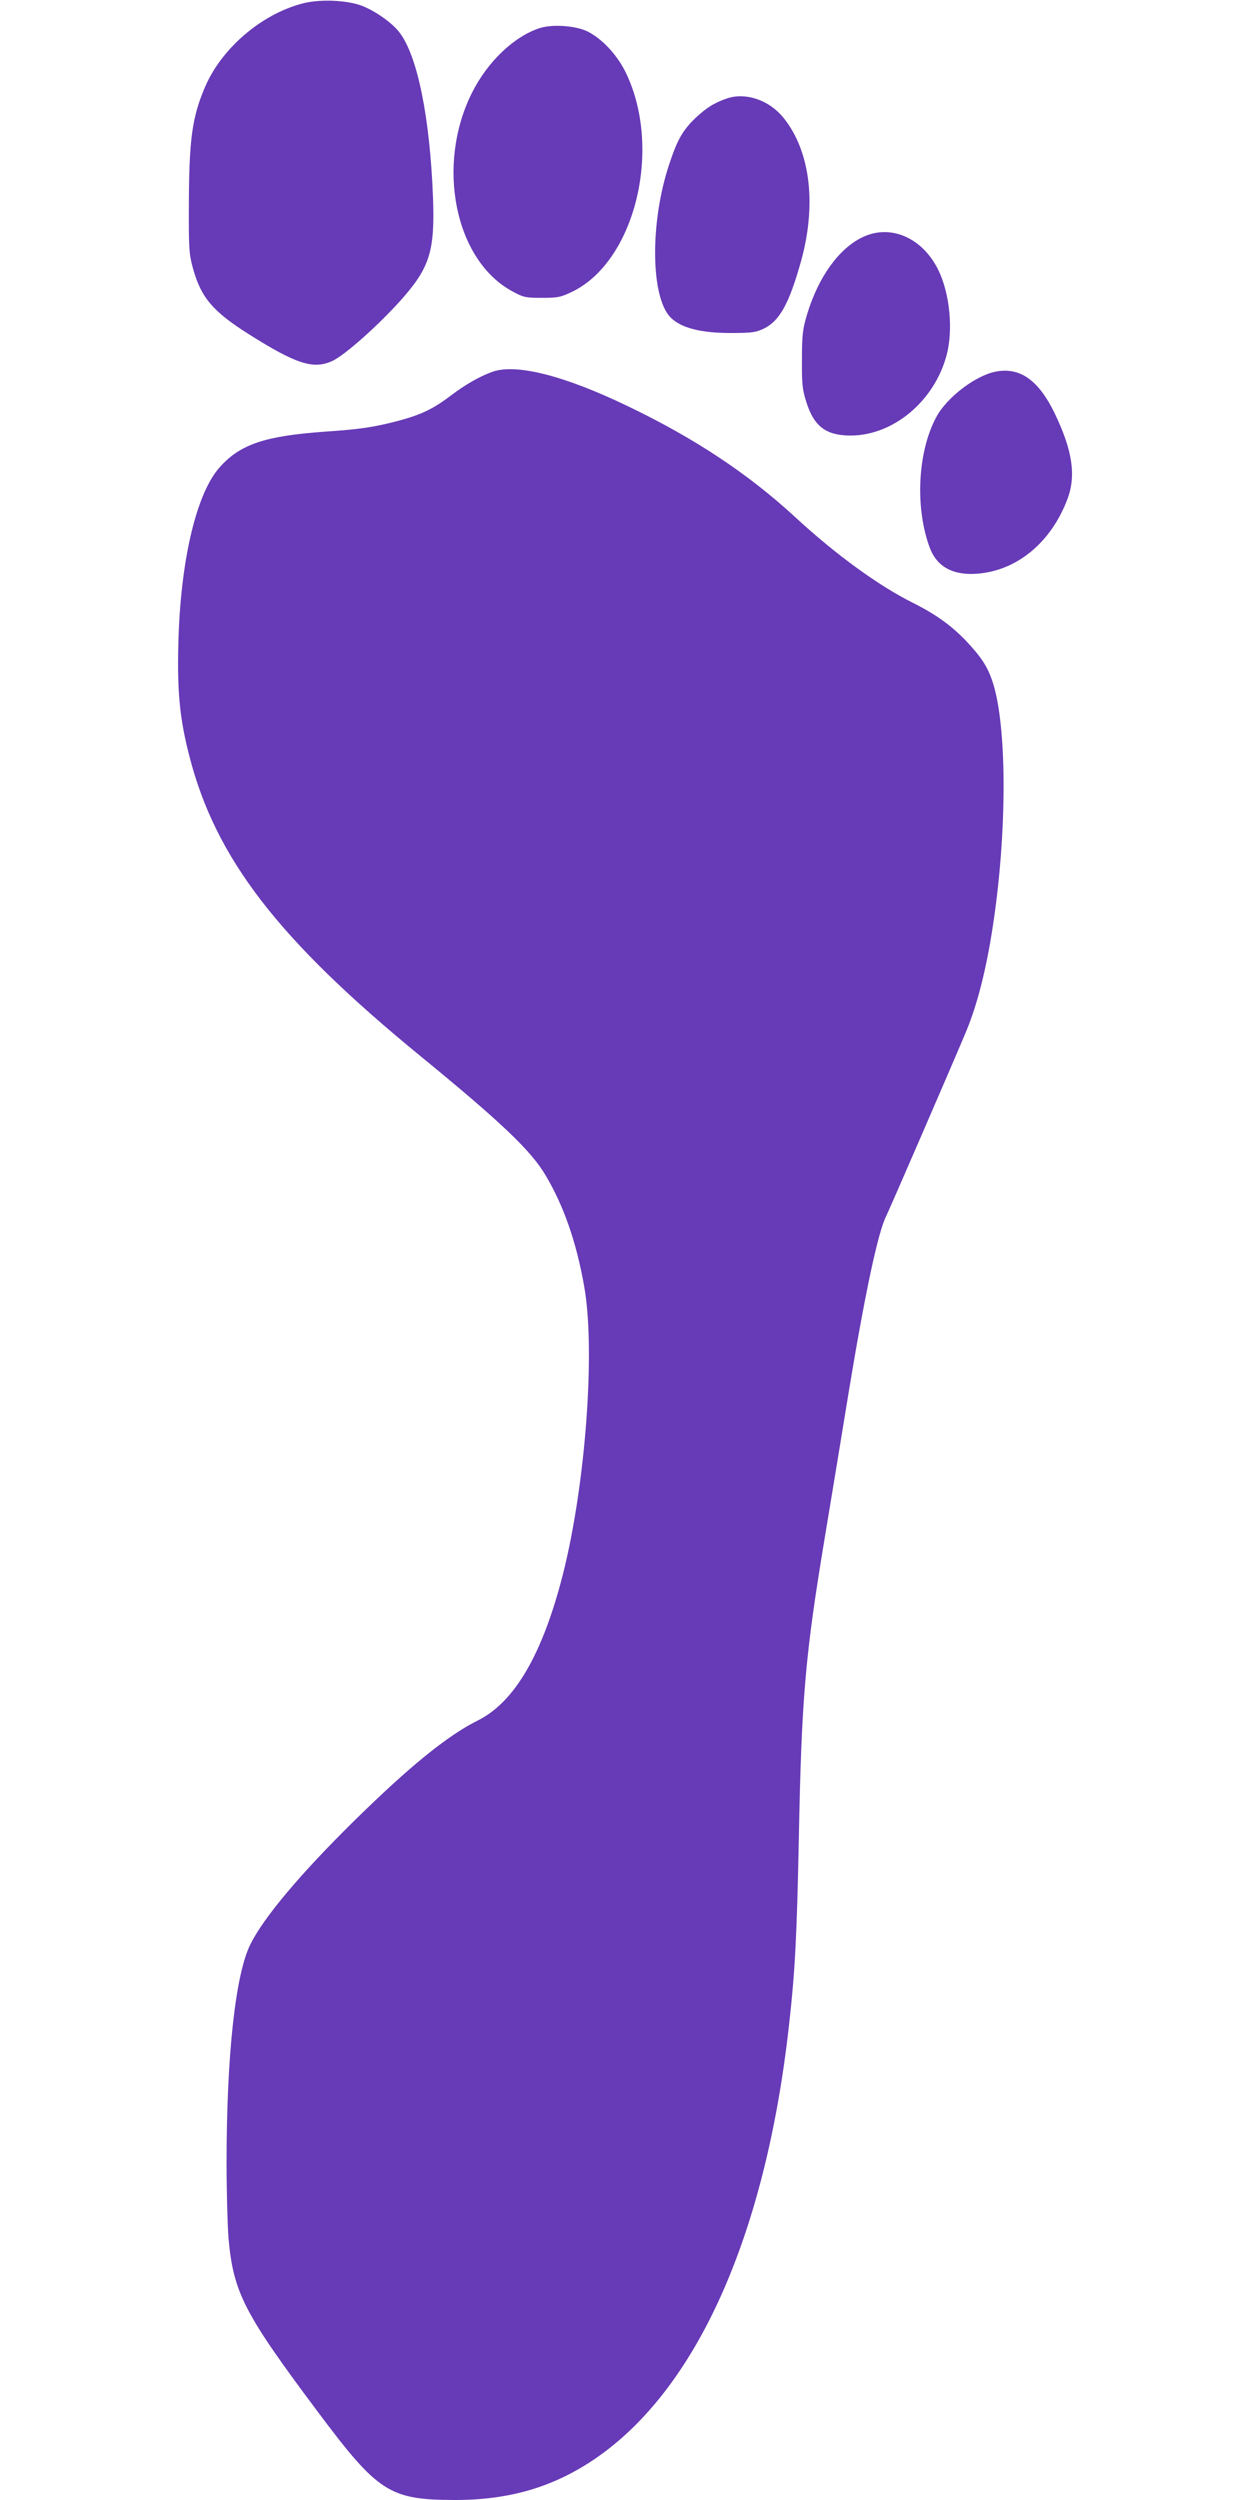 <?xml version="1.0" standalone="no"?>
<!DOCTYPE svg PUBLIC "-//W3C//DTD SVG 20010904//EN"
 "http://www.w3.org/TR/2001/REC-SVG-20010904/DTD/svg10.dtd">
<svg version="1.0" xmlns="http://www.w3.org/2000/svg"
 width="640pt" height="1280pt" viewBox="0 0 640 1280"
 preserveAspectRatio="xMidYMid meet">
<g transform="translate(0,1280) scale(0.1,-0.1)"
fill="#673ab7" stroke="none">
<path d="M1544 12781 c-210 -57 -410 -230 -494 -426 -67 -156 -82 -270 -83
-605 -1 -222 1 -252 21 -324 41 -149 101 -220 284 -336 244 -154 332 -183 430
-138 64 30 234 181 353 314 146 165 172 249 162 524 -16 409 -79 722 -171 843
-39 53 -141 122 -209 143 -83 25 -210 28 -293 5z"/>
<path d="M2763 12656 c-132 -43 -267 -172 -347 -332 -185 -371 -87 -856 206
-1015 58 -32 70 -34 153 -34 82 0 96 3 158 33 316 156 457 721 276 1110 -44
96 -125 184 -203 222 -61 29 -179 37 -243 16z"/>
<path d="M3725 12297 c-66 -22 -106 -47 -162 -99 -68 -65 -95 -113 -137 -240
-99 -298 -95 -681 8 -784 53 -53 154 -79 306 -79 110 0 130 3 172 23 80 40
128 127 188 340 82 291 50 566 -87 737 -72 91 -192 133 -288 102z"/>
<path d="M4415 11585 c-120 -58 -224 -202 -282 -392 -23 -77 -27 -105 -27
-233 -1 -124 2 -155 22 -217 39 -126 101 -173 227 -173 219 0 430 177 492 413
34 129 16 313 -42 433 -81 167 -246 239 -390 169z"/>
<path d="M2520 10896 c-68 -25 -137 -65 -210 -120 -92 -70 -153 -99 -272 -131
-123 -32 -194 -43 -374 -55 -306 -22 -433 -64 -538 -181 -121 -134 -203 -481
-213 -909 -6 -246 8 -384 57 -573 134 -522 455 -938 1180 -1532 413 -338 569
-486 643 -612 93 -156 158 -342 198 -569 58 -325 8 -1007 -107 -1467 -104
-412 -247 -660 -436 -755 -159 -79 -353 -238 -636 -516 -276 -272 -463 -495
-530 -631 -77 -154 -122 -571 -122 -1120 0 -148 5 -322 10 -385 25 -278 79
-383 456 -887 311 -416 368 -452 704 -453 278 0 503 66 715 210 521 354 874
1142 994 2215 32 281 41 465 51 960 14 725 33 938 130 1525 38 228 94 570 125
760 83 504 151 825 193 905 14 28 335 768 407 940 67 159 119 379 154 655 59
459 51 944 -19 1145 -26 76 -58 123 -134 204 -76 79 -155 136 -271 194 -177
88 -396 248 -600 436 -242 224 -518 407 -860 571 -327 158 -575 220 -695 176z"/>
<path d="M5102 10898 c-104 -18 -255 -132 -309 -235 -95 -177 -109 -464 -32
-669 37 -97 120 -142 247 -131 201 17 374 161 457 381 46 121 26 251 -66 442
-81 166 -175 234 -297 212z"/>
</g>
</svg>
